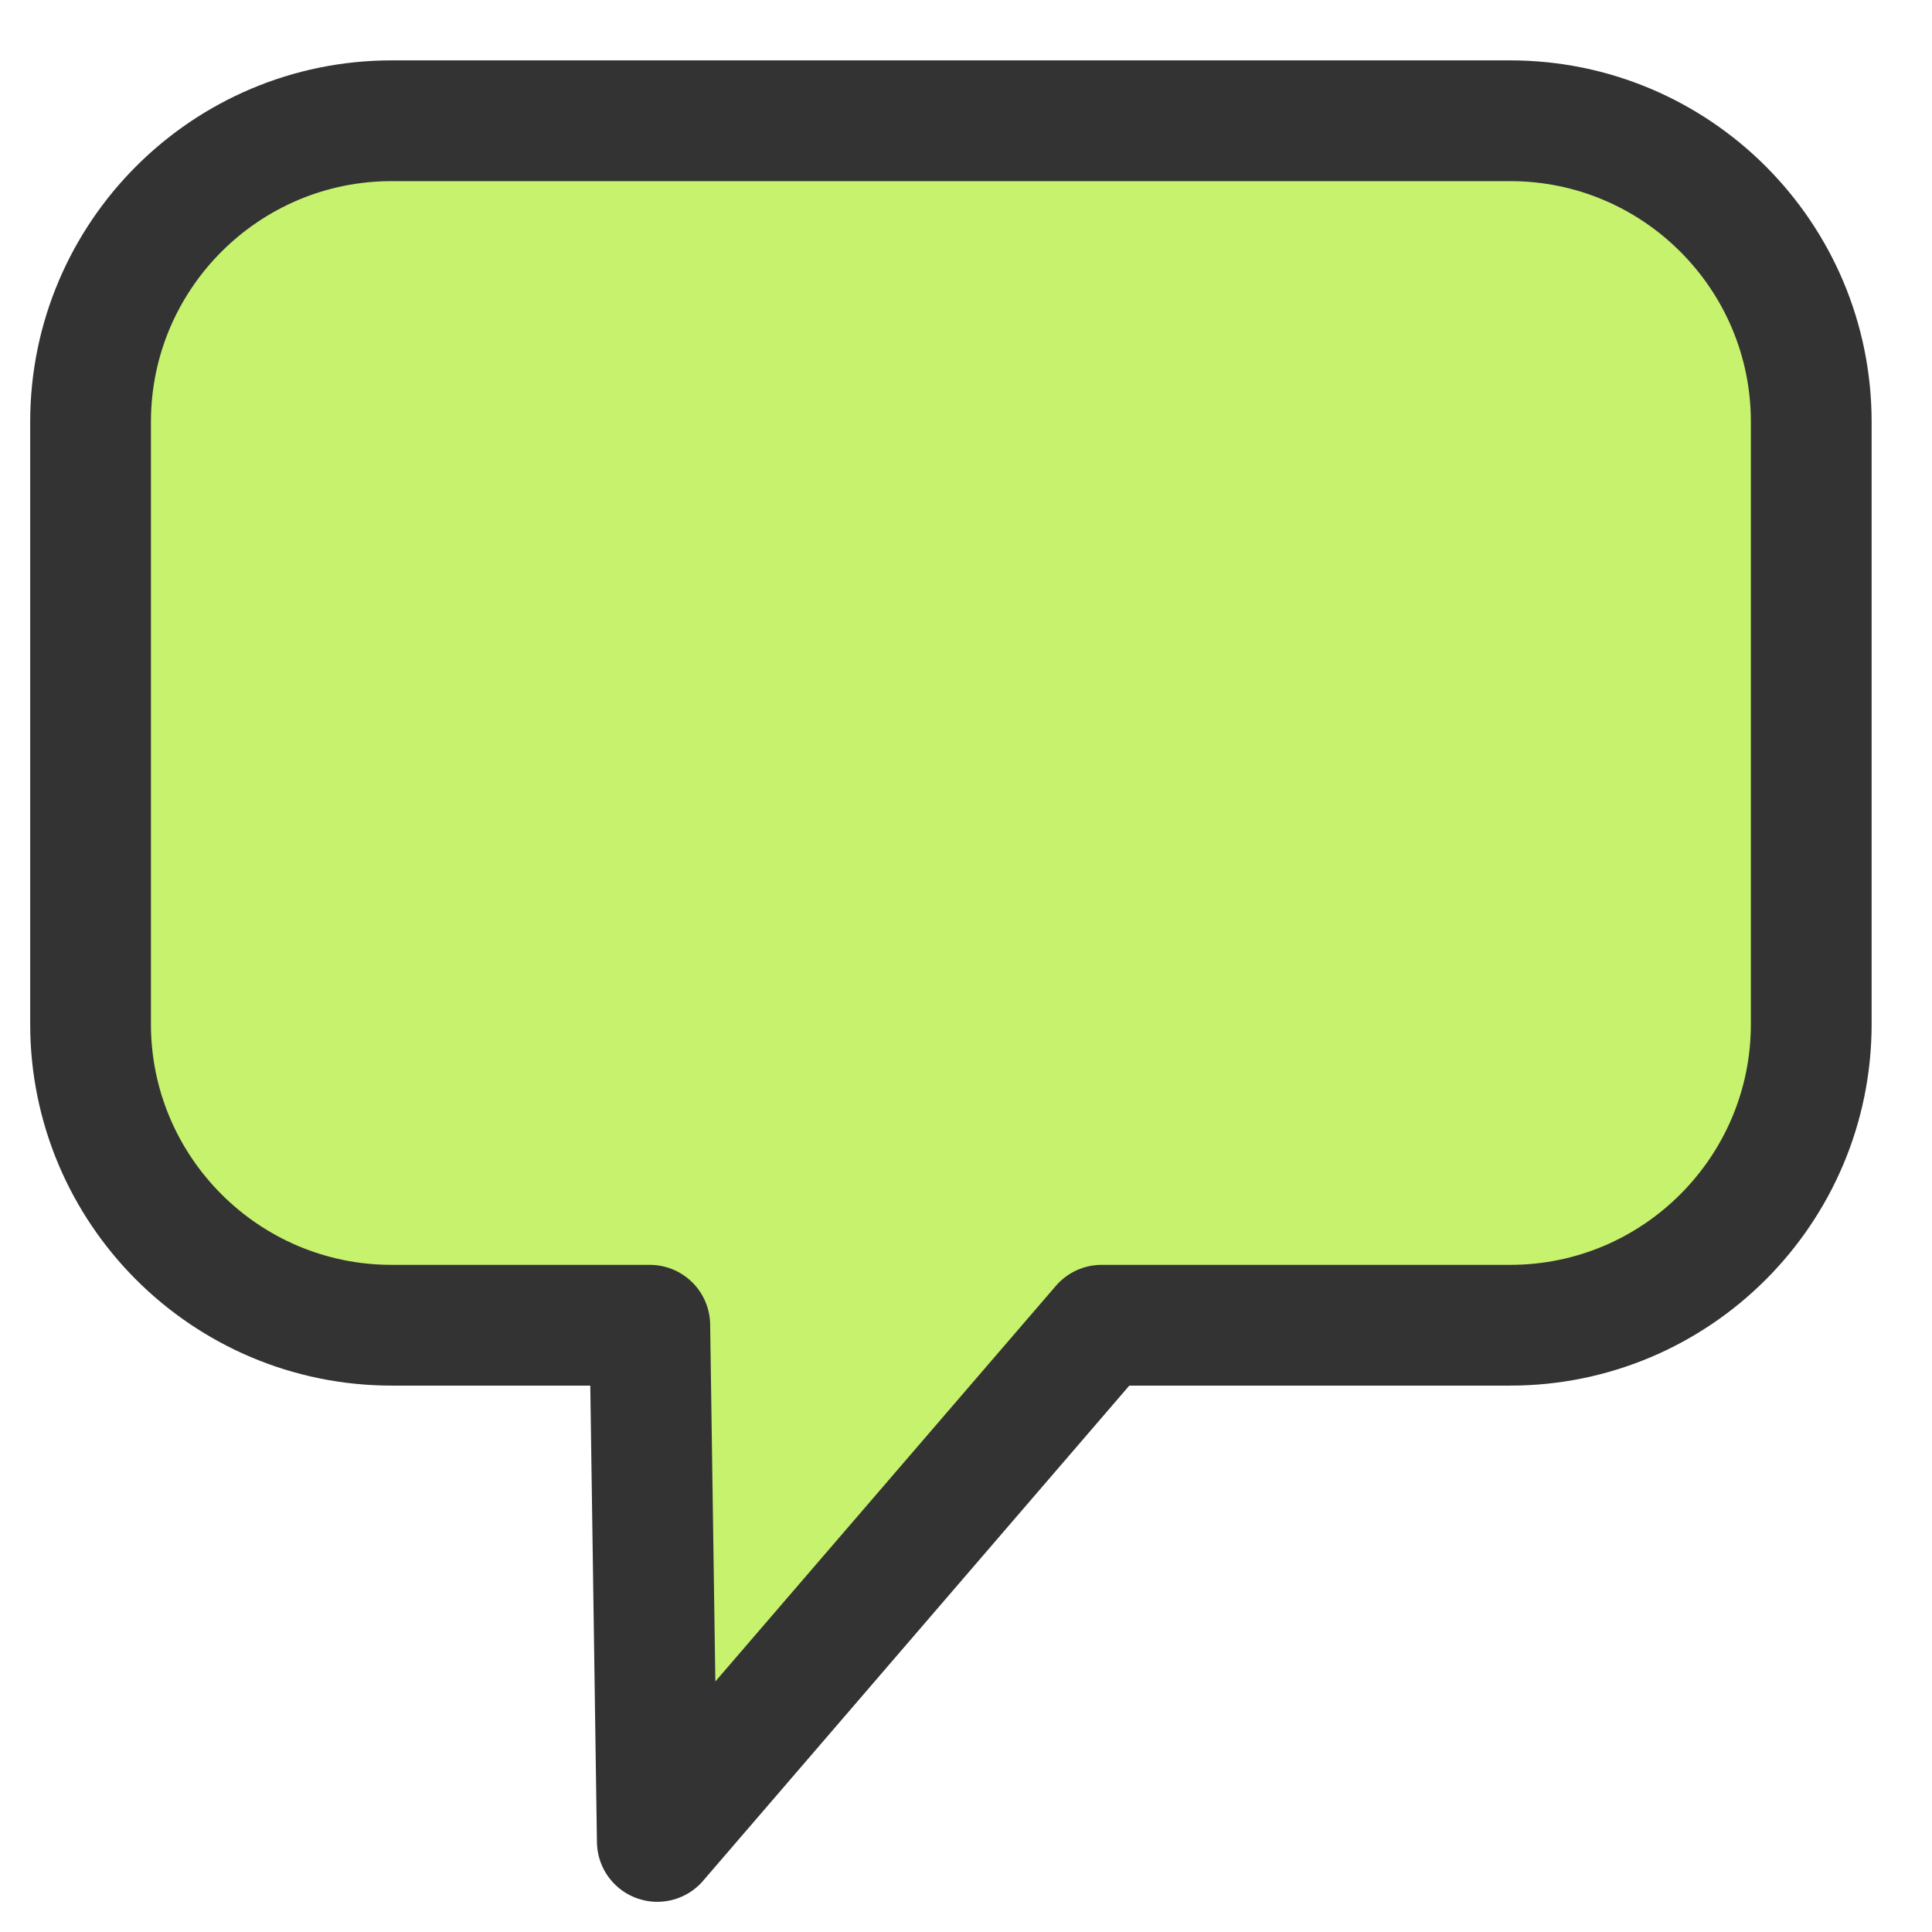<svg viewBox="0 0 64 64" xmlns="http://www.w3.org/2000/svg" fill-rule="evenodd" clip-rule="evenodd"
     stroke-linecap="round" stroke-linejoin="round" stroke-miterlimit="1.5">
    <path d="M60 13.975C60 8.47 55.53 4 50.025 4h-37.05C7.47 4 3 8.47 3 13.975v19.95C3 39.43 7.47 43.9 12.975 43.9h8.55l.249 17.1 14.719-17.1h13.532C55.53 43.9 60 39.43 60 33.925v-19.95z"
          fill="#c7f26e" stroke="#333" stroke-width="4"/>
</svg>